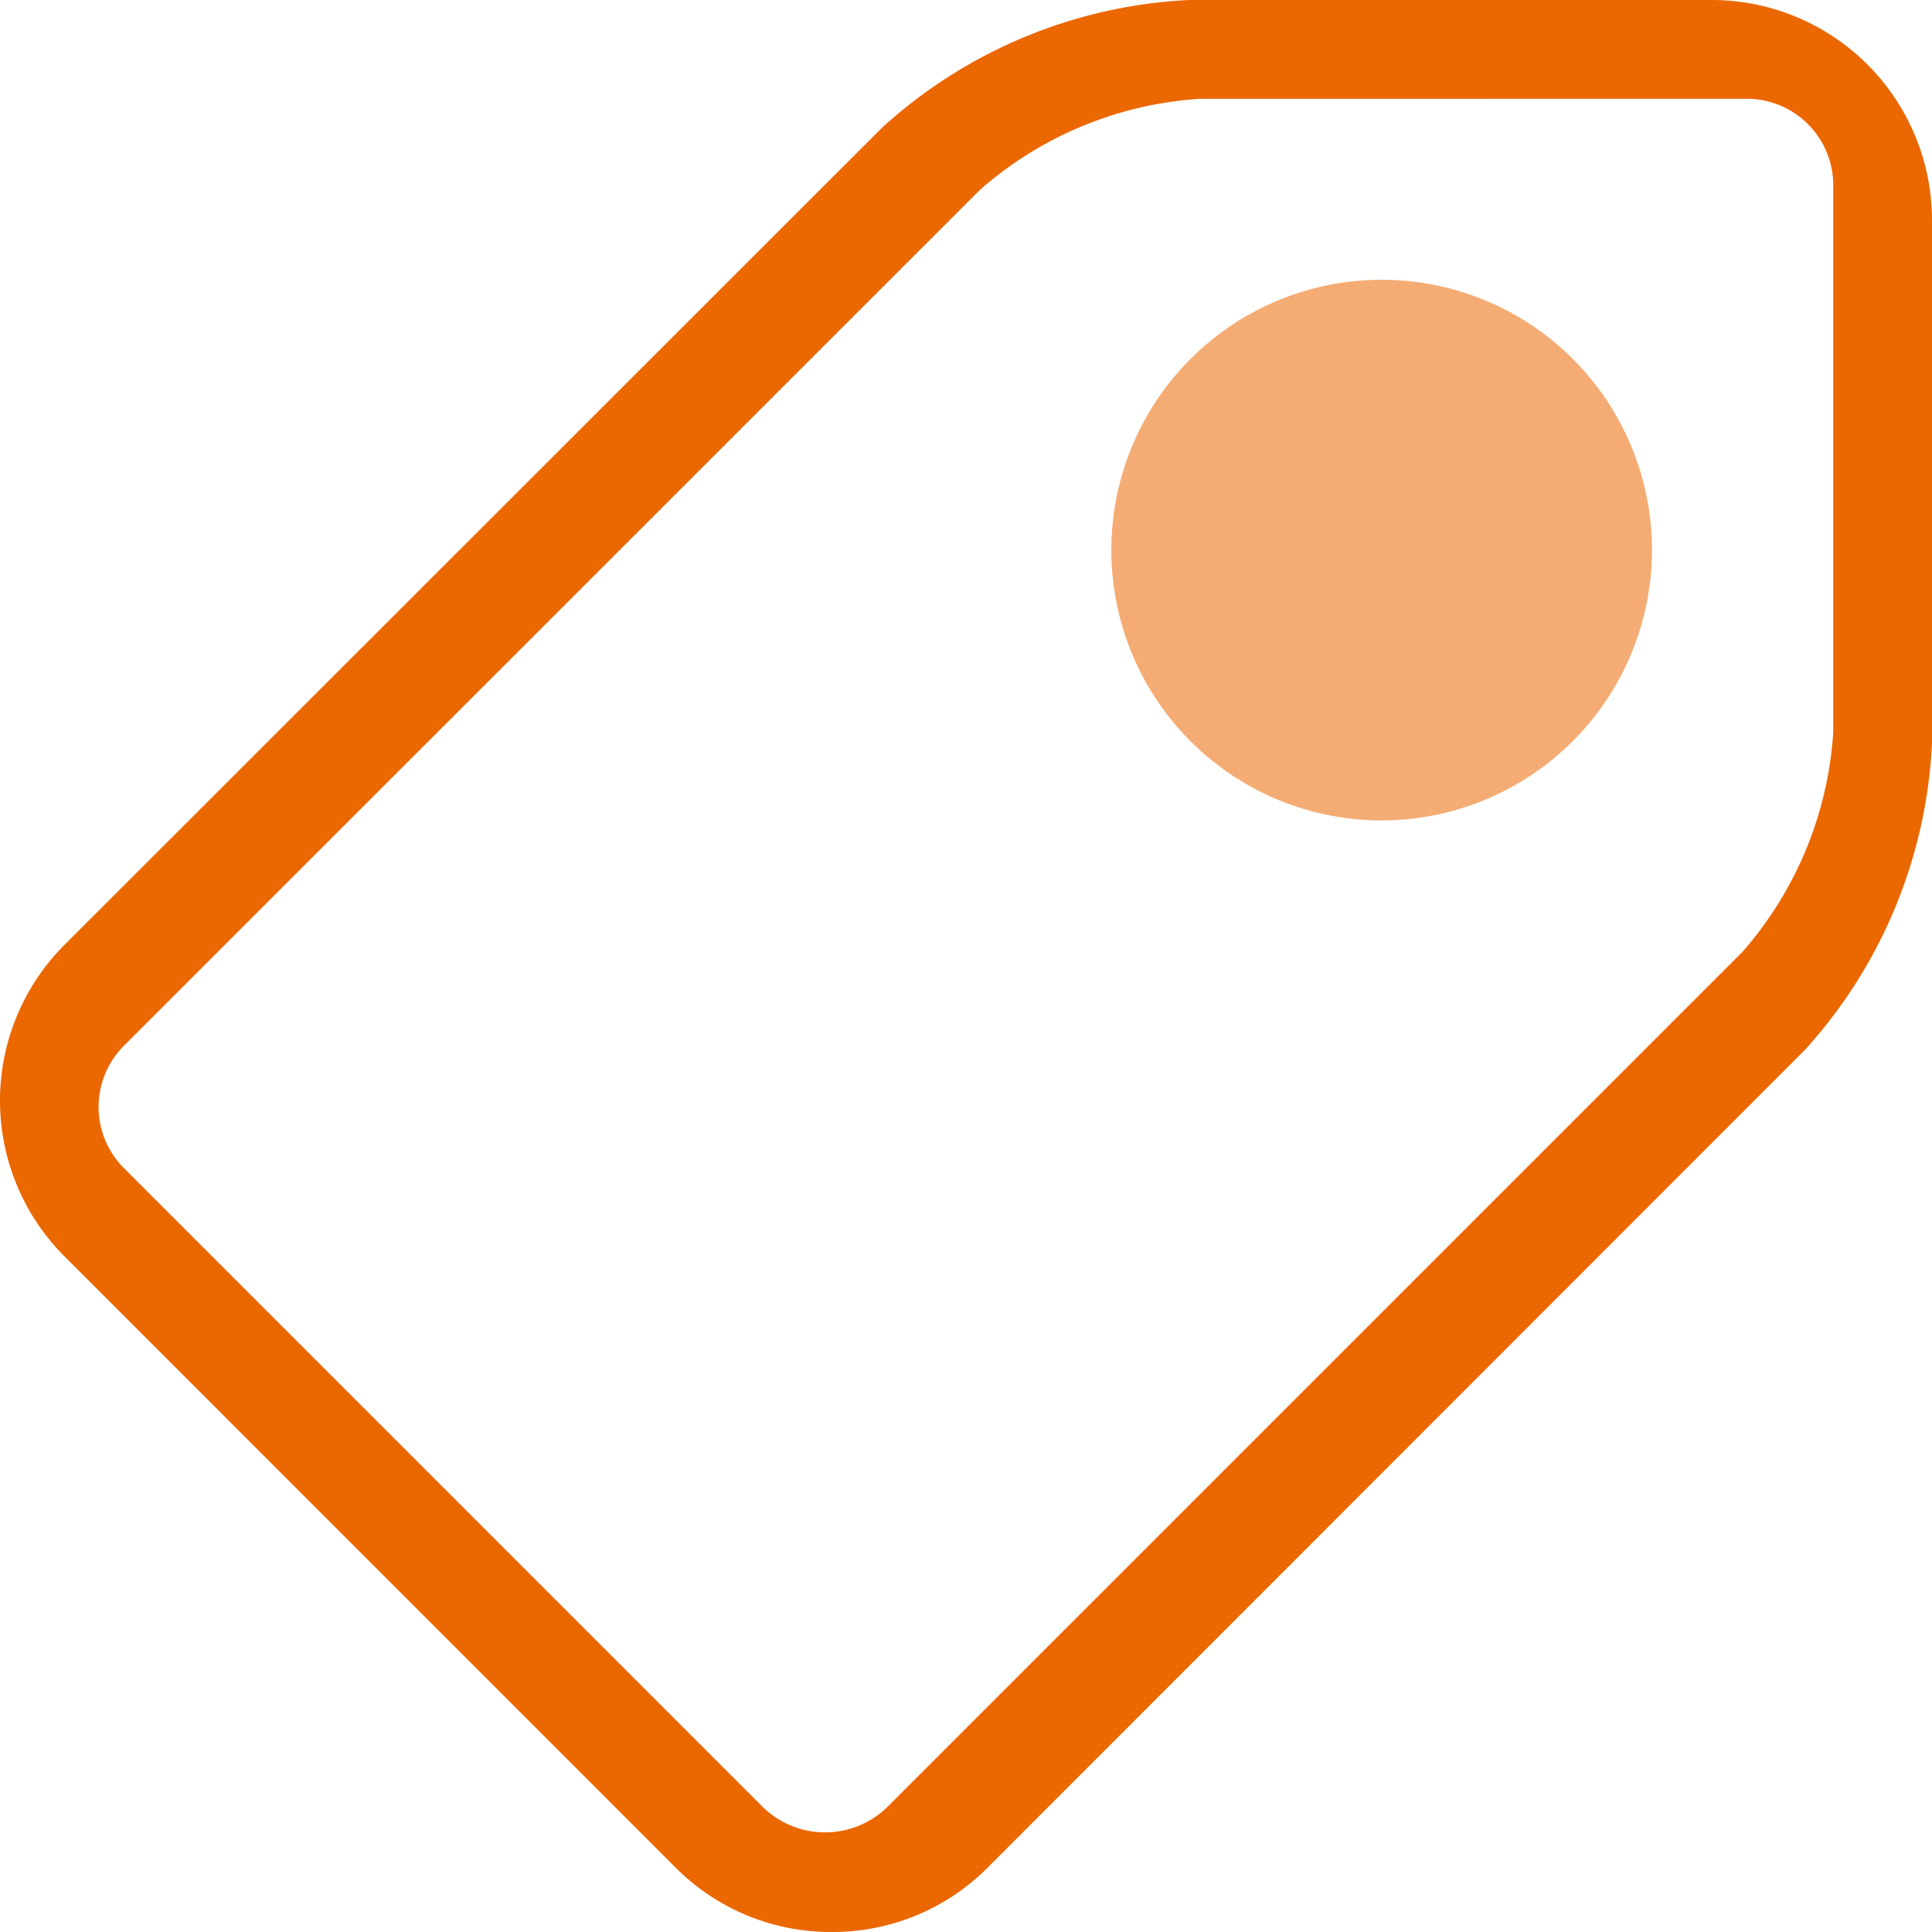 <svg xmlns="http://www.w3.org/2000/svg" xmlns:xlink="http://www.w3.org/1999/xlink" width="26" height="25.999" viewBox="0 0 26 25.999">
  <defs>
    <clipPath id="clip-path">
      <rect id="長方形_410" data-name="長方形 410" width="26" height="25.999" fill="none"/>
    </clipPath>
  </defs>
  <g id="グループ_2089" data-name="グループ 2089" transform="translate(0 0)">
    <g id="グループ_2088" data-name="グループ 2088" transform="translate(0 0)" clip-path="url(#clip-path)">
      <path id="パス_3101" data-name="パス 3101" d="M11.189,26a2.942,2.942,0,0,1-2.095-.865L.866,16.906a2.966,2.966,0,0,1,0-4.189l11.006-11A6.61,6.61,0,0,1,16,0h7.035A2.966,2.966,0,0,1,26,2.963V10a6.61,6.61,0,0,1-1.712,4.131l-11,11.006A2.944,2.944,0,0,1,11.189,26m4.955-24.67a4.964,4.964,0,0,0-2.955,1.224L1.667,14.074a1.164,1.164,0,0,0,0,1.645l8.614,8.614a1.2,1.2,0,0,0,1.645,0L23.448,12.811a4.965,4.965,0,0,0,1.223-2.955V2.492a1.164,1.164,0,0,0-1.163-1.163Z" transform="translate(0 0)" fill="#eb6700"/>
      <path id="パス_3102" data-name="パス 3102" d="M24.781,12.6a3.638,3.638,0,1,1,3.638-3.638A3.642,3.642,0,0,1,24.781,12.6" transform="translate(-6.187 -1.559)" fill="#f4ac74"/>
    </g>
  </g>
</svg>
